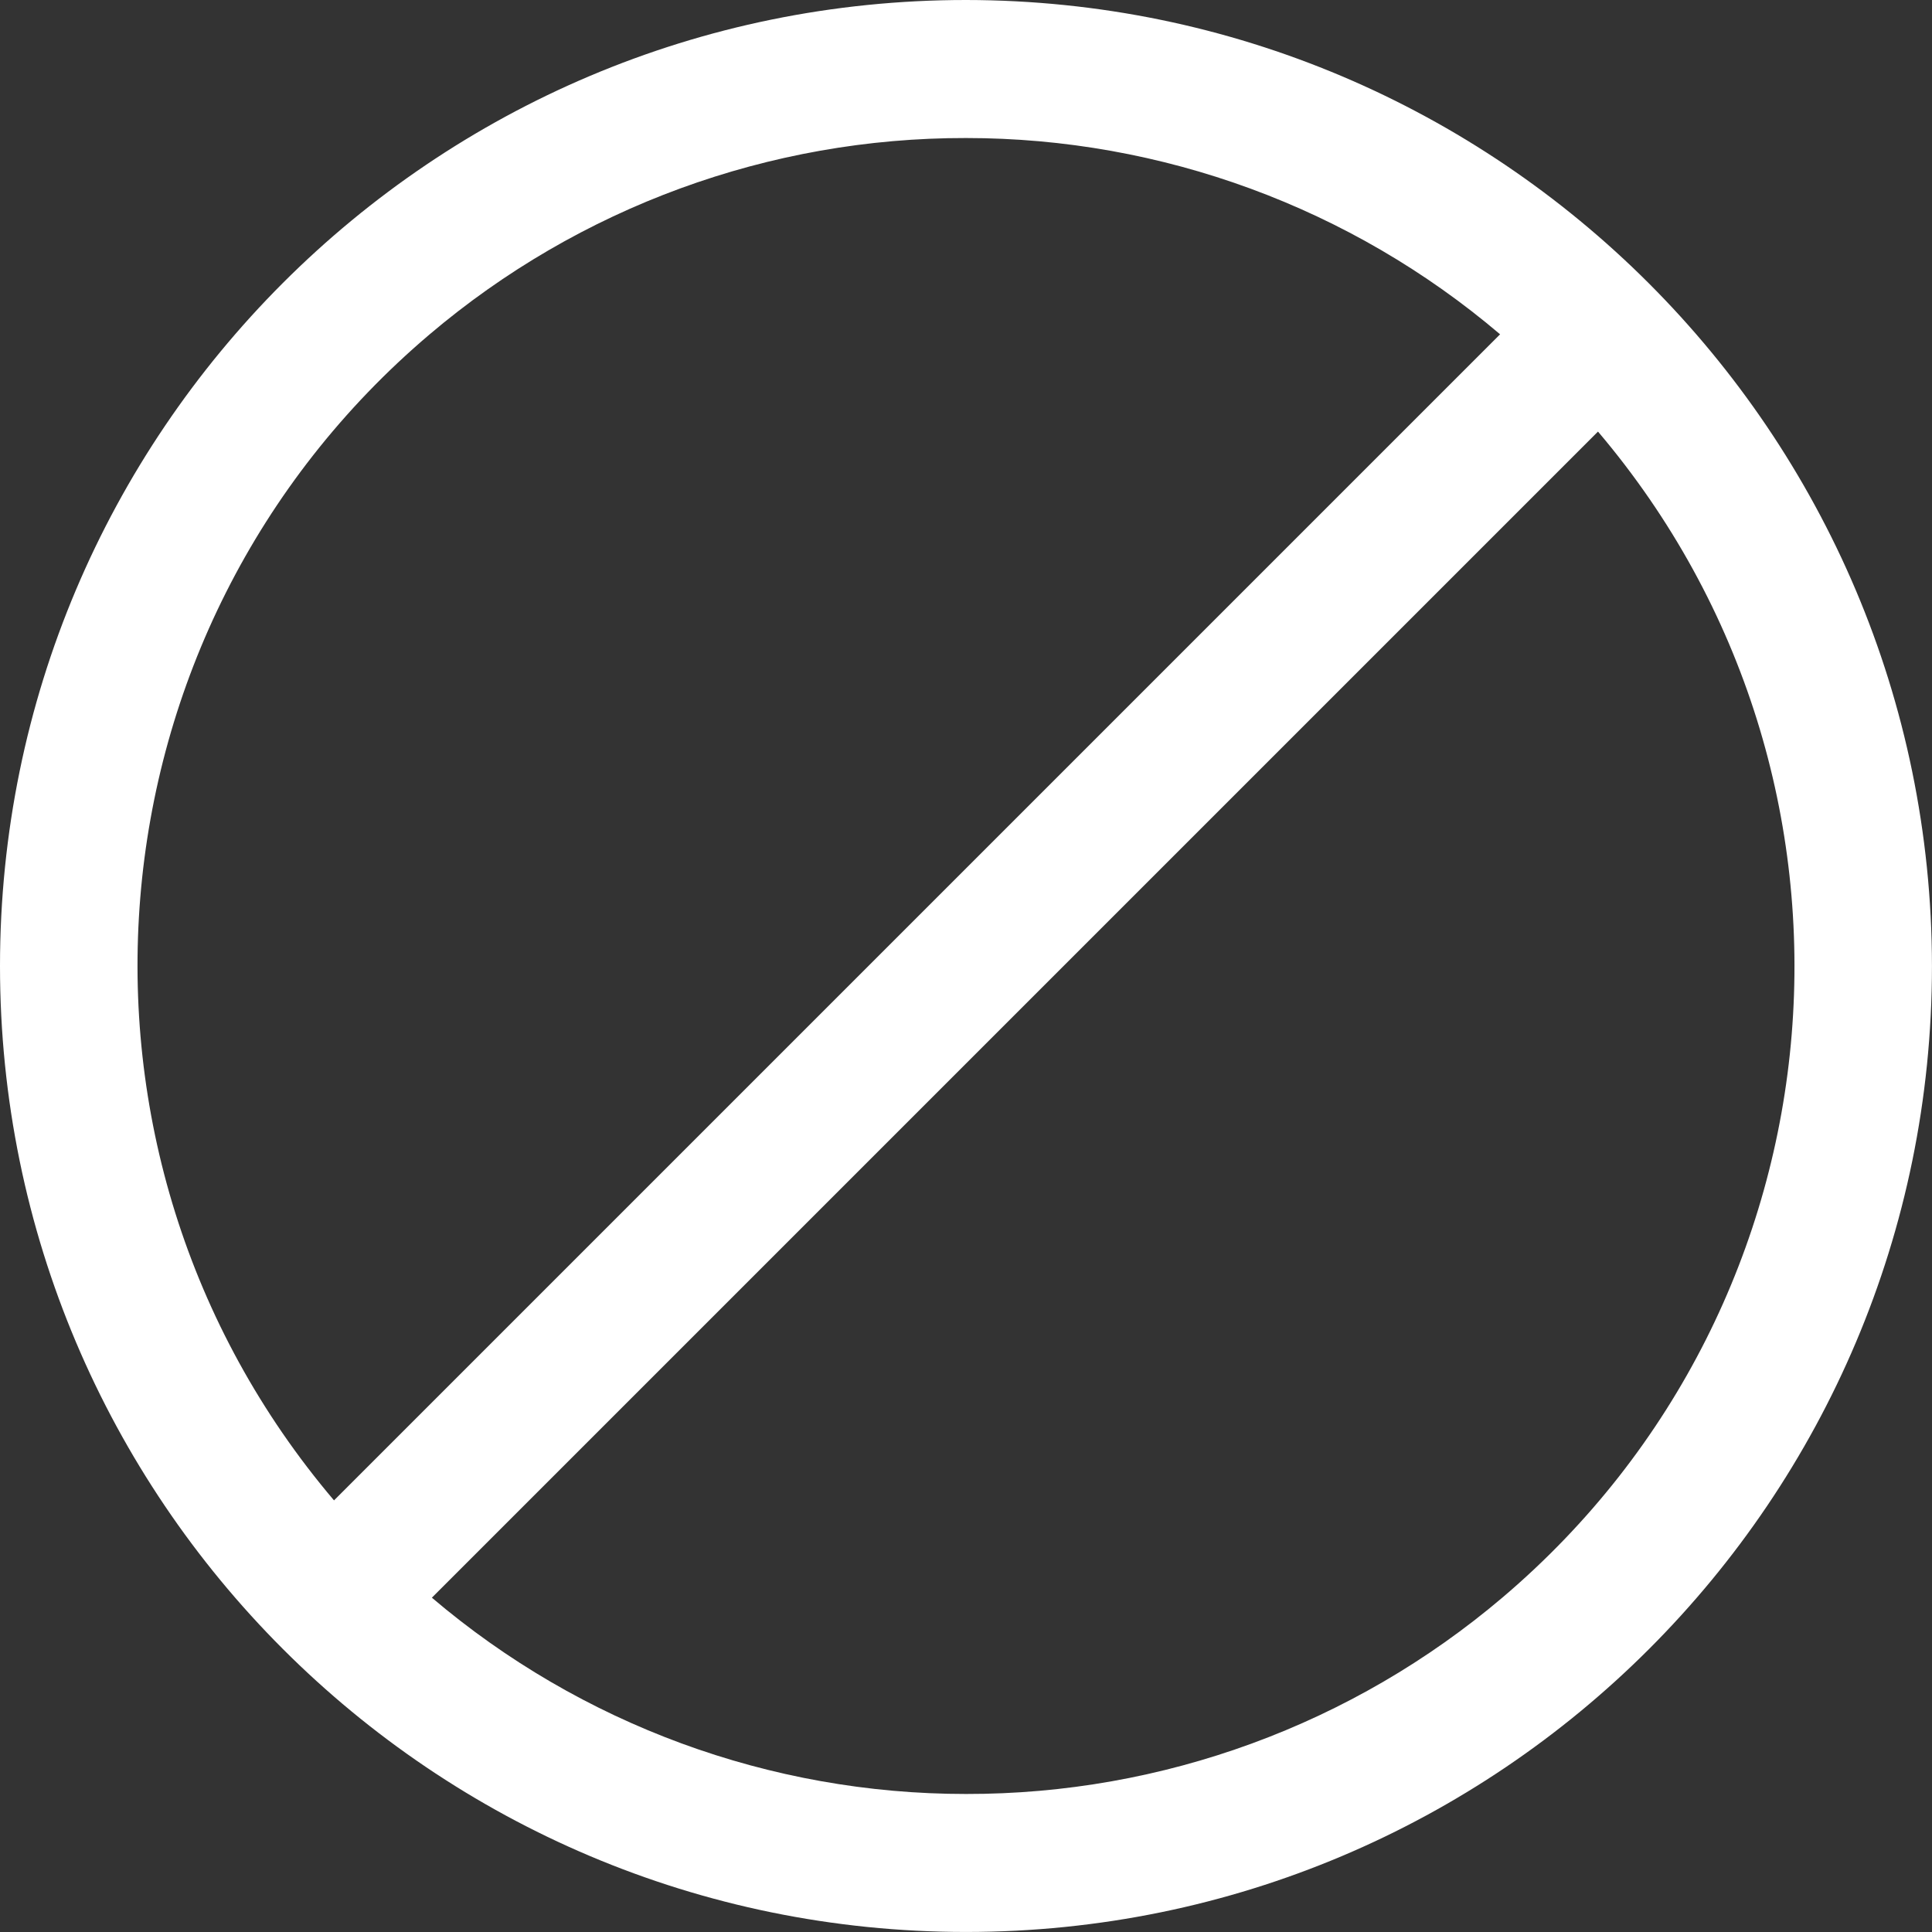 <svg width="52" height="52" viewBox="0 0 52 52" fill="none" xmlns="http://www.w3.org/2000/svg">
<rect x="0" y="0" width="52" height="52" fill="#333333" stroke="none"/>
<g clip-path="url(#clip0_3_95)">
<path d="M26 0C11.64 0 0 11.64 0 26C0 40.359 11.64 51.999 26 51.999C40.359 51.999 51.999 40.359 51.999 26C51.985 11.647 40.352 0.015 26 0ZM11.559 9.003C15.591 5.581 20.71 3.706 26 3.715C31.267 3.714 36.363 5.587 40.375 8.998L8.99 40.383C1.035 31.008 2.184 16.959 11.559 9.003ZM40.441 42.996C36.408 46.419 31.289 48.294 26 48.285C20.732 48.287 15.636 46.413 11.624 43.002L43.01 11.616C50.965 20.991 49.815 35.04 40.441 42.996Z" fill="white"/>
</g>
<defs>
<clipPath id="clip0_3_95">
<rect width="52" height="52" fill="white"/>
</clipPath>
</defs>
</svg>
